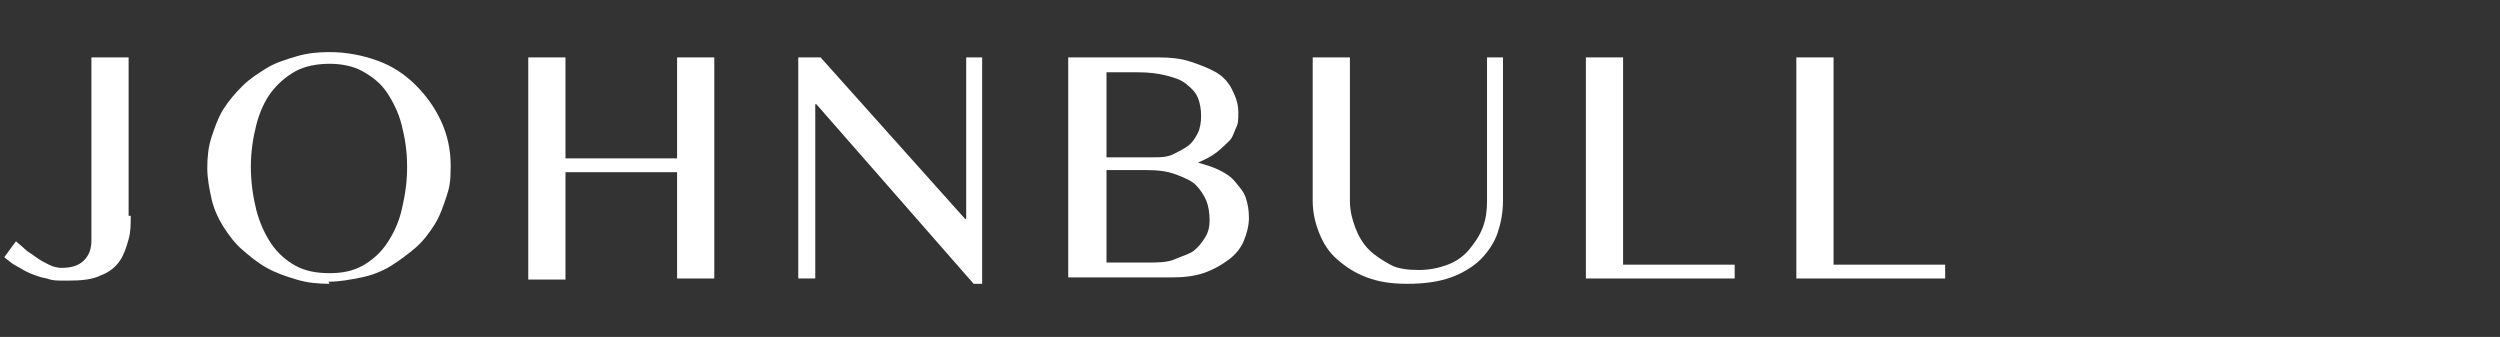 <?xml version="1.0" encoding="UTF-8"?>
<svg xmlns="http://www.w3.org/2000/svg" version="1.1" viewBox="0 0 235.2 31.7">
  <rect x="0" y="0" width="235.2" height="31.7" fill="#333333" stroke="none"/>
  <defs>
    <style>
      .cls-1 {
        fill: #fff;
      }
    </style>
  </defs>
  <!-- Generator: Adobe Illustrator 28.7.1, SVG Export Plug-In . SVG Version: 1.2.0 Build 142)  -->
  <g>
    <g id="_レイヤー_1" data-name="レイヤー_1">
      <g>
        <path class="cls-1" d="M12.3,20.3c0,.8,0,1.5-.2,2.2s-.4,1.4-.8,2-1,1.1-1.8,1.4c-.8.4-1.8.5-3.1.5s-1.4,0-2-.2c-.6-.1-1.1-.3-1.6-.5s-.9-.5-1.3-.7-.7-.5-1.1-.8l1.1-1.5c.2.2.5.4.8.7s.7.5,1.1.8.8.5,1.2.7.8.3,1.2.3c.9,0,1.6-.2,2.1-.7s.7-1.1.7-1.9V5.4h3.5v14.9Z"/>
        <path class="cls-1" d="M31,26.7c-1.1,0-2.1-.1-3.1-.4s-1.9-.6-2.8-1.1-1.6-1.1-2.3-1.7-1.3-1.4-1.8-2.2-.9-1.7-1.1-2.6-.4-1.9-.4-2.9.1-2,.4-2.9.6-1.8,1.1-2.6,1.1-1.5,1.8-2.2,1.5-1.2,2.3-1.7,1.8-.8,2.8-1.1,2-.4,3.1-.4c1.6,0,3.1.3,4.5.8s2.6,1.3,3.6,2.3,1.8,2.1,2.4,3.4.9,2.7.9,4.2-.1,2-.4,2.9-.6,1.8-1.1,2.6-1.1,1.6-1.8,2.2-1.5,1.2-2.3,1.7-1.8.9-2.8,1.1-2,.4-3.1.4ZM31,25.7c1.2,0,2.2-.2,3.1-.7s1.7-1.2,2.3-2.1,1.1-1.9,1.4-3.2.5-2.5.5-4-.2-2.7-.5-3.9-.8-2.2-1.4-3.1-1.4-1.5-2.3-2-2-.7-3.1-.7-2.3.2-3.2.7-1.7,1.2-2.3,2-1.1,1.9-1.4,3.1-.5,2.5-.5,3.9.2,2.8.5,4,.8,2.3,1.4,3.2,1.4,1.6,2.3,2.1,2,.7,3.2.7Z"/>
        <path class="cls-1" d="M53.2,16.3v10h-3.5V5.4h3.5v9.5h10.5V5.4h3.5v20.8h-3.5v-10h-10.5Z"/>
        <path class="cls-1" d="M75.2,5.4h2l13.6,15.2h.1V5.4h1.5v21.3h-.8l-14.8-16.9h-.1v16.4h-1.6V5.4Z"/>
        <path class="cls-1" d="M100.6,5.4h8.4c1.1,0,2.1.1,3,.4s1.7.6,2.4,1,1.2,1,1.5,1.6.6,1.3.6,2.1,0,1.1-.2,1.5-.3.9-.6,1.2-.7.7-1.2,1.1-1.1.7-1.8,1h0c.7.2,1.4.4,2,.7s1.1.6,1.5,1.1.8.9,1,1.5.3,1.2.3,1.9-.2,1.5-.5,2.2-.8,1.3-1.5,1.8-1.4.9-2.3,1.2-1.9.4-3,.4h-9.7V5.4ZM104.1,14.8h4.4c.7,0,1.3,0,1.9-.3s1-.5,1.4-.8.7-.8.9-1.2.3-1,.3-1.6-.1-1.2-.3-1.7-.6-.9-1.1-1.3-1.1-.6-1.9-.8-1.6-.3-2.7-.3h-2.9v8ZM104.1,24.7h3.8c1,0,1.9,0,2.6-.3s1.4-.5,1.8-.8.8-.8,1.1-1.3.4-1,.4-1.6-.1-1.3-.3-1.8-.6-1.1-1-1.5-1.1-.7-1.9-1-1.7-.4-2.8-.4h-3.7v8.6Z"/>
        <path class="cls-1" d="M123.5,5.4h3.5v13.5c0,.9.2,1.7.5,2.5s.7,1.5,1.3,2.1,1.3,1,2,1.4,1.7.5,2.7.5,1.9-.2,2.7-.5,1.5-.8,2-1.4,1-1.3,1.3-2.1.4-1.6.4-2.5V5.4h1.5v13.5c0,1.1-.2,2.1-.5,3s-.9,1.8-1.6,2.5-1.7,1.3-2.8,1.7c-1.1.4-2.5.6-4.1.6s-2.7-.2-3.8-.6c-1.1-.4-2-1-2.8-1.7s-1.3-1.5-1.7-2.5-.6-2-.6-3V5.4Z"/>
        <path class="cls-1" d="M149.2,5.4h3.5v19.5h10.5v1.3h-14V5.4Z"/>
        <path class="cls-1" d="M169,5.4h3.5v19.5h10.5v1.3h-14V5.4Z"/>
      </g>
    </g>
  </g>
</svg>